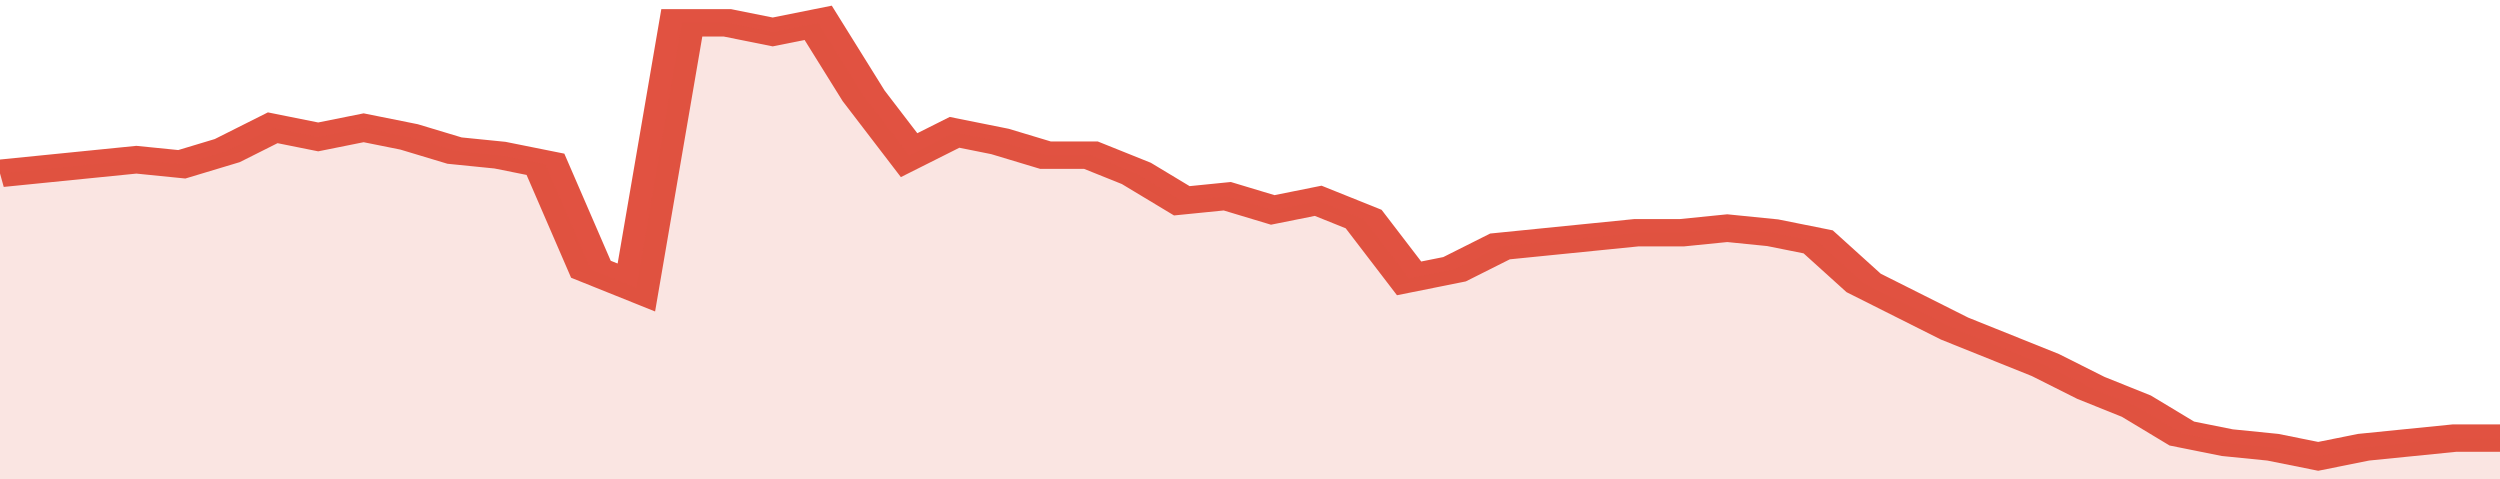 <svg xmlns="http://www.w3.org/2000/svg" viewBox="0 0 330 105" width="120" height="23" preserveAspectRatio="none">
				 <polyline fill="none" stroke="#E15241" stroke-width="6" points="0, 38 6, 37 12, 36 18, 35 24, 36 30, 33 36, 28 42, 30 48, 28 54, 30 60, 33 66, 34 72, 36 78, 59 84, 63 90, 5 96, 5 102, 7 108, 5 114, 21 120, 34 126, 29 132, 31 138, 34 144, 34 150, 38 156, 44 162, 43 168, 46 174, 44 180, 48 186, 61 192, 59 198, 54 204, 53 210, 52 216, 51 222, 51 228, 50 234, 51 240, 53 246, 62 252, 67 258, 72 264, 76 270, 80 276, 85 282, 89 288, 95 294, 97 300, 98 306, 100 312, 98 318, 97 324, 96 330, 96 330, 96 "> </polyline>
				 <polygon fill="#E15241" opacity="0.15" points="0, 105 0, 38 6, 37 12, 36 18, 35 24, 36 30, 33 36, 28 42, 30 48, 28 54, 30 60, 33 66, 34 72, 36 78, 59 84, 63 90, 5 96, 5 102, 7 108, 5 114, 21 120, 34 126, 29 132, 31 138, 34 144, 34 150, 38 156, 44 162, 43 168, 46 174, 44 180, 48 186, 61 192, 59 198, 54 204, 53 210, 52 216, 51 222, 51 228, 50 234, 51 240, 53 246, 62 252, 67 258, 72 264, 76 270, 80 276, 85 282, 89 288, 95 294, 97 300, 98 306, 100 312, 98 318, 97 324, 96 330, 96 330, 105 "></polygon>
			</svg>